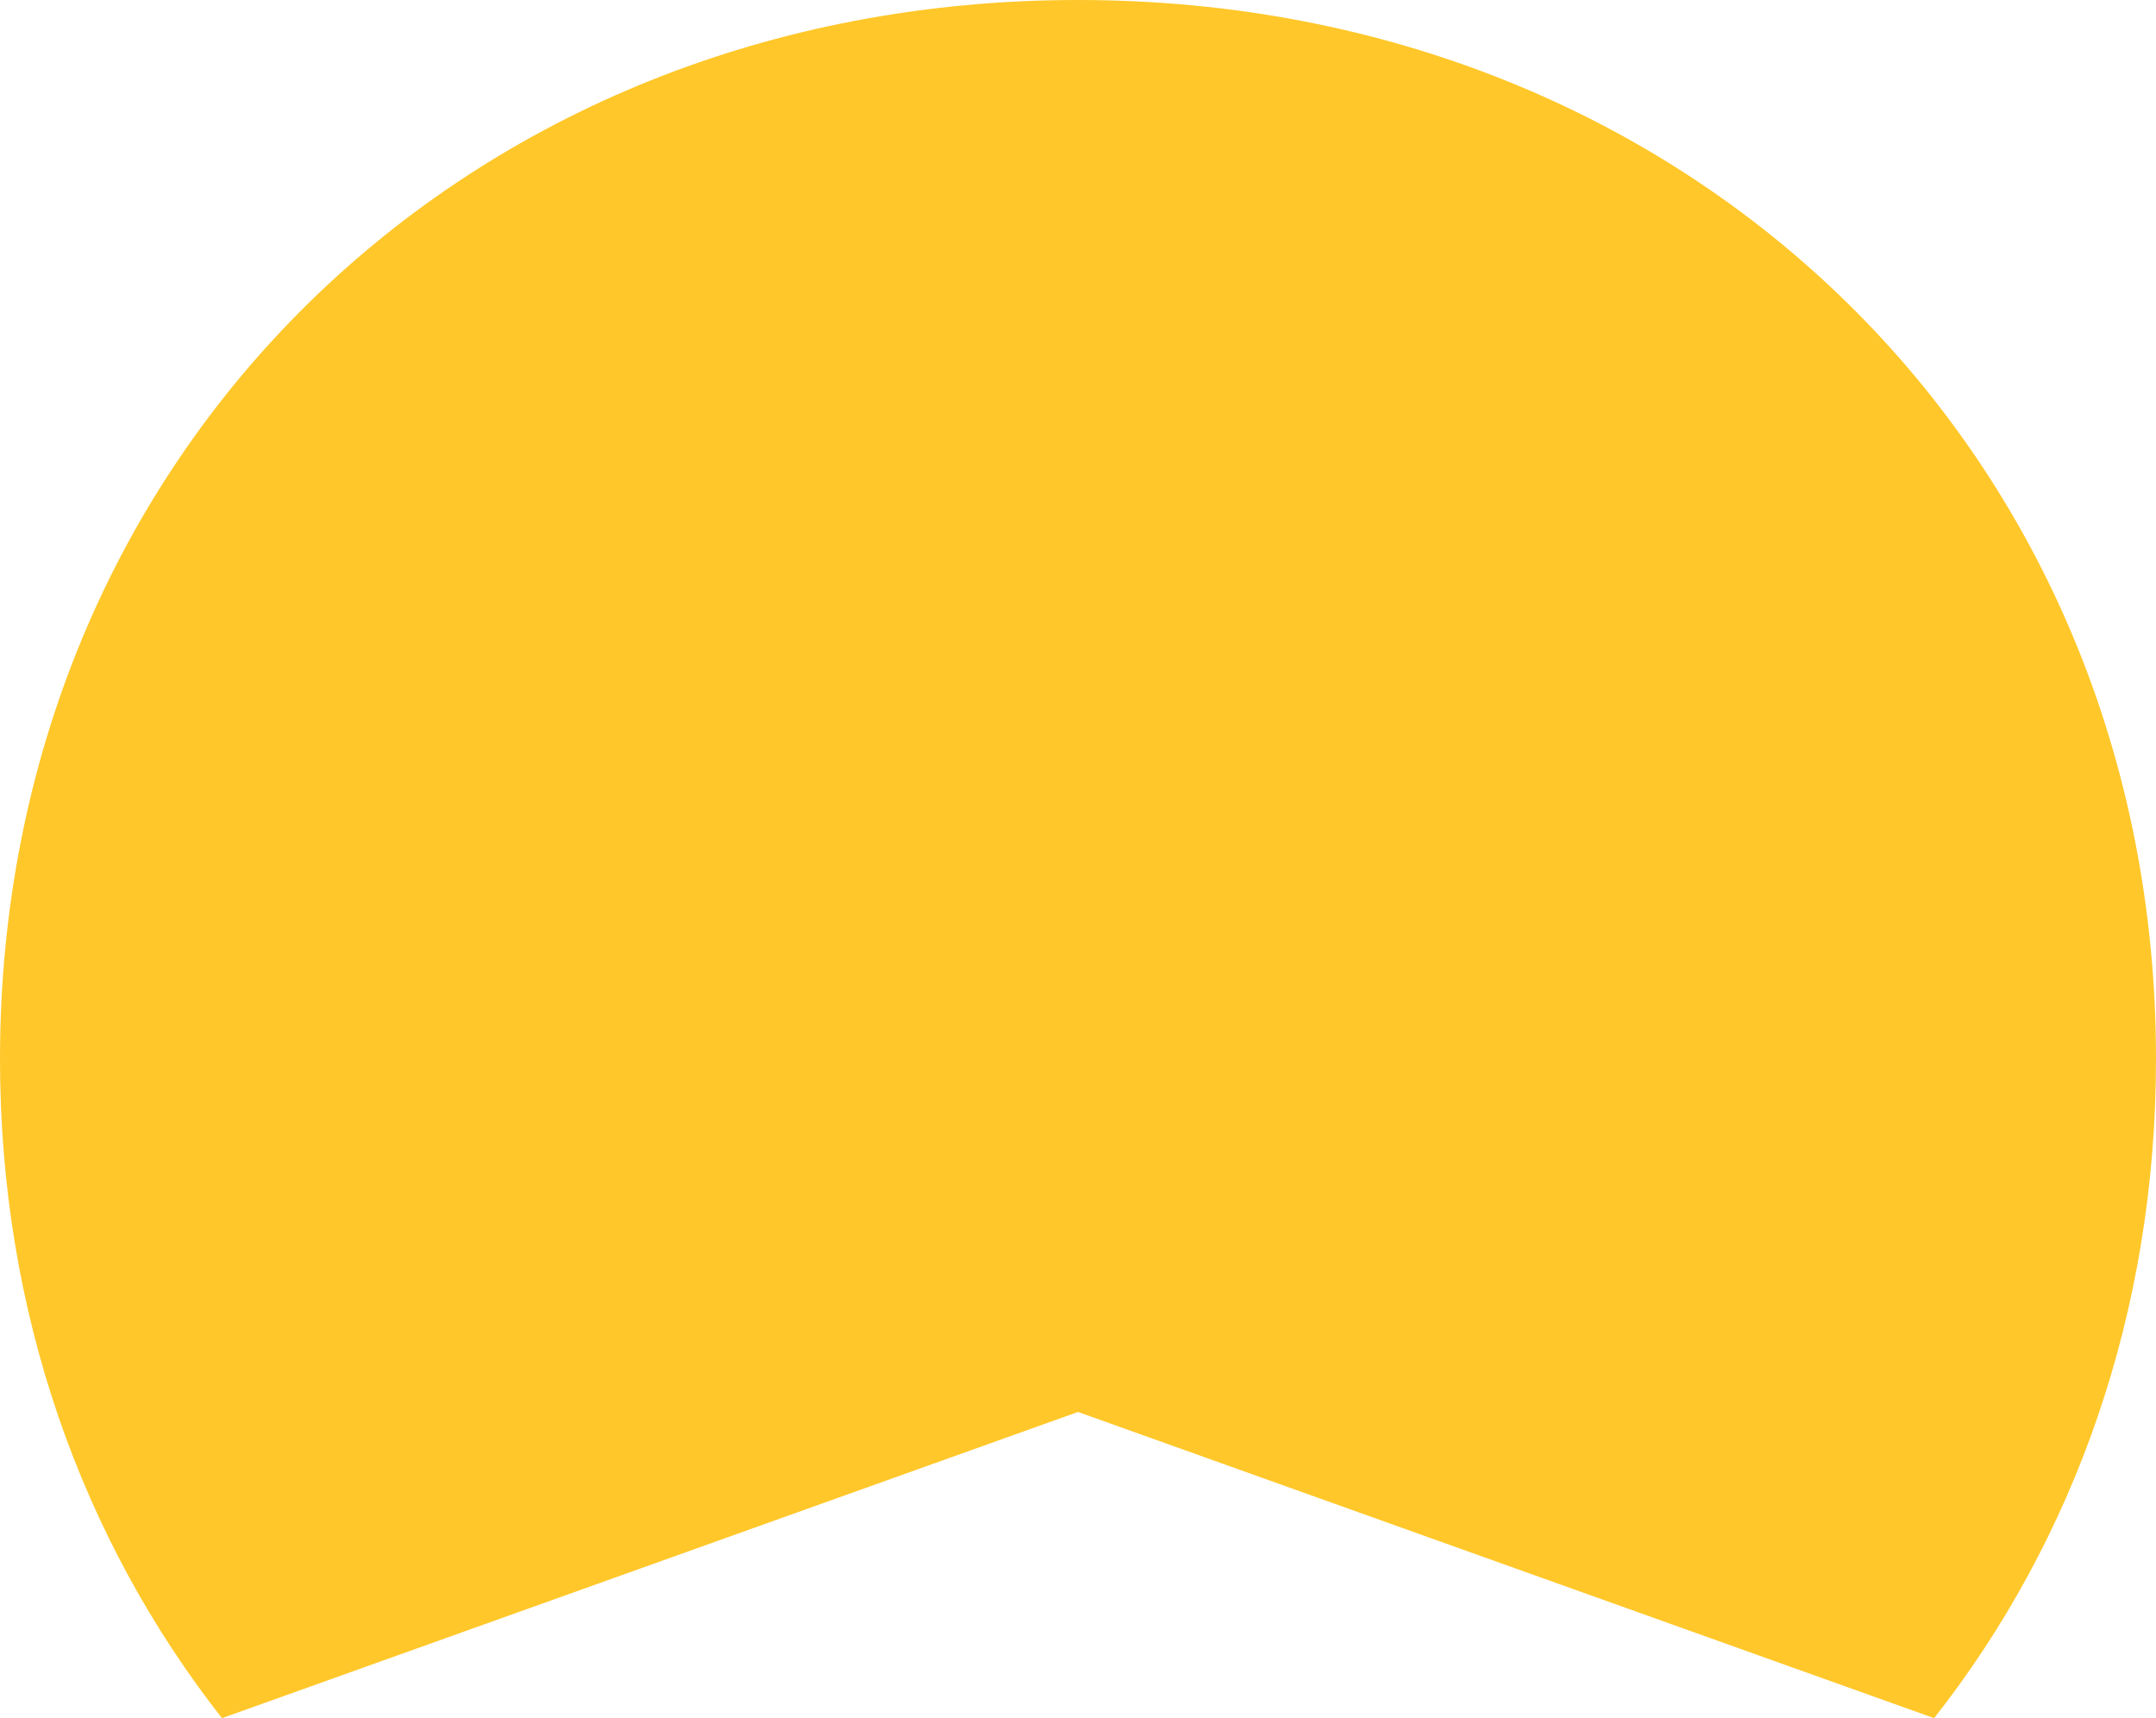 <svg xmlns="http://www.w3.org/2000/svg" fill="none" viewBox="0 0 64 51" height="51" width="64">
<path fill="#FFC729" d="M32 41.911L57.414 51C61.577 45.703 64 38.958 64 31.434C64 13.515 50.245 0 32 0C13.755 0 0 13.515 0 31.434C0 38.958 2.427 45.693 6.589 51L32 41.911Z"></path>
</svg>
